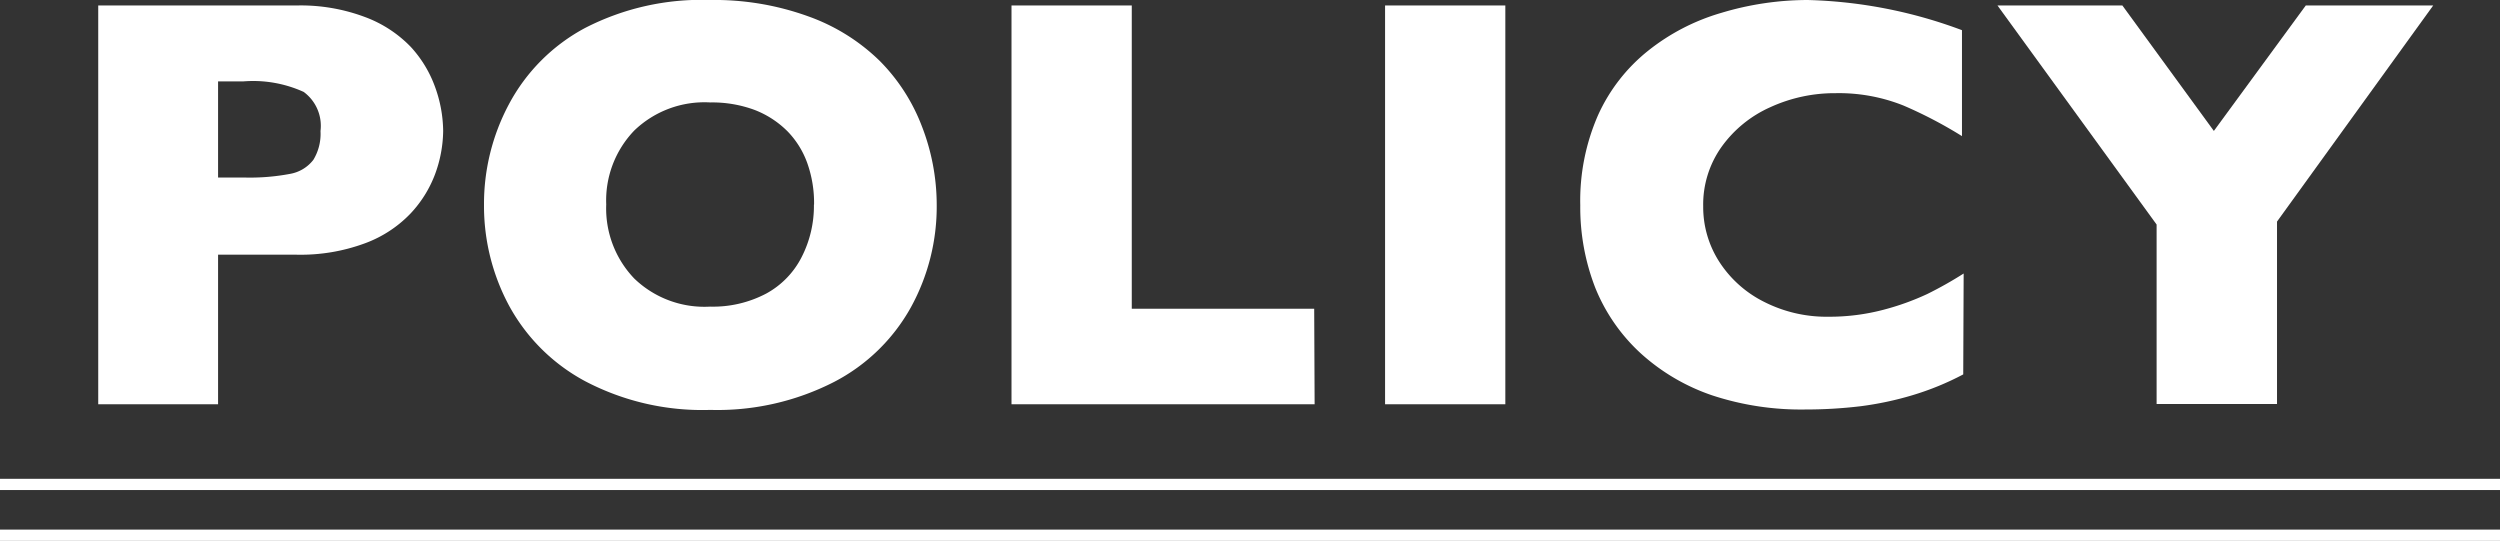 <svg xmlns="http://www.w3.org/2000/svg" viewBox="0 0 178.15 38.54"><rect x="0" y="0" width="178.15" height="38.54" fill="#333333" stroke="none"/><defs><style>.cls-1{fill:#fff;}.cls-2{fill:none;stroke:#fff;stroke-miterlimit:10;stroke-width:0.8px;}</style></defs><g id="レイヤー_2" data-name="レイヤー 2"><g id="テキスト"><path class="cls-1" d="M31.58,9.33A9.14,9.14,0,0,1,31,12.42a8.37,8.37,0,0,1-1.76,2.81A8.61,8.61,0,0,1,26,17.34a13.21,13.21,0,0,1-4.85.81H15.54V28.81H7V.39H21.16A13,13,0,0,1,26,1.21a8.76,8.76,0,0,1,3.27,2.13A8.43,8.43,0,0,1,31,6.19,9.43,9.43,0,0,1,31.58,9.33Zm-8.74,0a3,3,0,0,0-1.2-2.78,8.7,8.7,0,0,0-4.29-.75H15.54v6.85h1.85a15.35,15.35,0,0,0,3.28-.26,2.68,2.68,0,0,0,1.66-1A3.55,3.55,0,0,0,22.84,9.37Z"/><path class="cls-1" d="M66.75,14.58a14.9,14.9,0,0,1-1.84,7.32,13.2,13.2,0,0,1-5.46,5.31,18.25,18.25,0,0,1-8.84,2,17.94,17.94,0,0,1-8.92-2.05,13.33,13.33,0,0,1-5.42-5.39,15,15,0,0,1-1.78-7.16,15.07,15.07,0,0,1,1.77-7.17A13.17,13.17,0,0,1,41.68,2a18.11,18.11,0,0,1,8.93-2,19.64,19.64,0,0,1,7,1.17,14,14,0,0,1,5.08,3.17,13.34,13.34,0,0,1,3,4.65A15.48,15.48,0,0,1,66.75,14.58Zm-8.74,0a8.48,8.48,0,0,0-.47-2.92,6.27,6.27,0,0,0-1.42-2.3,6.73,6.73,0,0,0-2.33-1.52,8.69,8.69,0,0,0-3.18-.54,7.21,7.21,0,0,0-5.41,2,7.18,7.18,0,0,0-2,5.27,7.21,7.21,0,0,0,2,5.28,7.2,7.2,0,0,0,5.4,2,8.13,8.13,0,0,0,4-.93,6.11,6.11,0,0,0,2.52-2.59A8,8,0,0,0,58,14.58Z"/><path class="cls-1" d="M93.68,28.81H72.08V.39h8.57V22h13Z"/><path class="cls-1" d="M107.27,28.81H98.7V.39h8.57Z"/><path class="cls-1" d="M139.9,26.68a20,20,0,0,1-3.61,1.48,23,23,0,0,1-3.72.79,32.67,32.67,0,0,1-3.89.23,20.23,20.23,0,0,1-6.65-1,14.51,14.51,0,0,1-5.11-3,12.86,12.86,0,0,1-3.24-4.67,15.81,15.81,0,0,1-1.07-5.88,15.18,15.18,0,0,1,1.27-6.43,12.4,12.4,0,0,1,3.56-4.58,15.12,15.12,0,0,1,5.21-2.7A21.43,21.43,0,0,1,128.81,0a33.74,33.74,0,0,1,11,2.15V9.7a31,31,0,0,0-4.17-2.18,12.42,12.42,0,0,0-4.85-.88,11,11,0,0,0-4.64,1,8.55,8.55,0,0,0-3.46,2.81,7.09,7.09,0,0,0-1.32,4.26,7.21,7.21,0,0,0,1.15,3.95,8.1,8.1,0,0,0,3.19,2.85,9.81,9.81,0,0,0,4.6,1.06,15.09,15.09,0,0,0,3.92-.5,18.32,18.32,0,0,0,3.11-1.12,27.76,27.76,0,0,0,2.59-1.46Z"/><path class="cls-1" d="M173.39.39l-11.13,15.4v13h-8.58V16L142.34.39h8.9l6.52,8.94L164.31.39Z"/><line class="cls-2" y1="34.52" x2="178.15" y2="34.52"/><line class="cls-2" y1="38.14" x2="178.15" y2="38.14"/></g></g></svg>